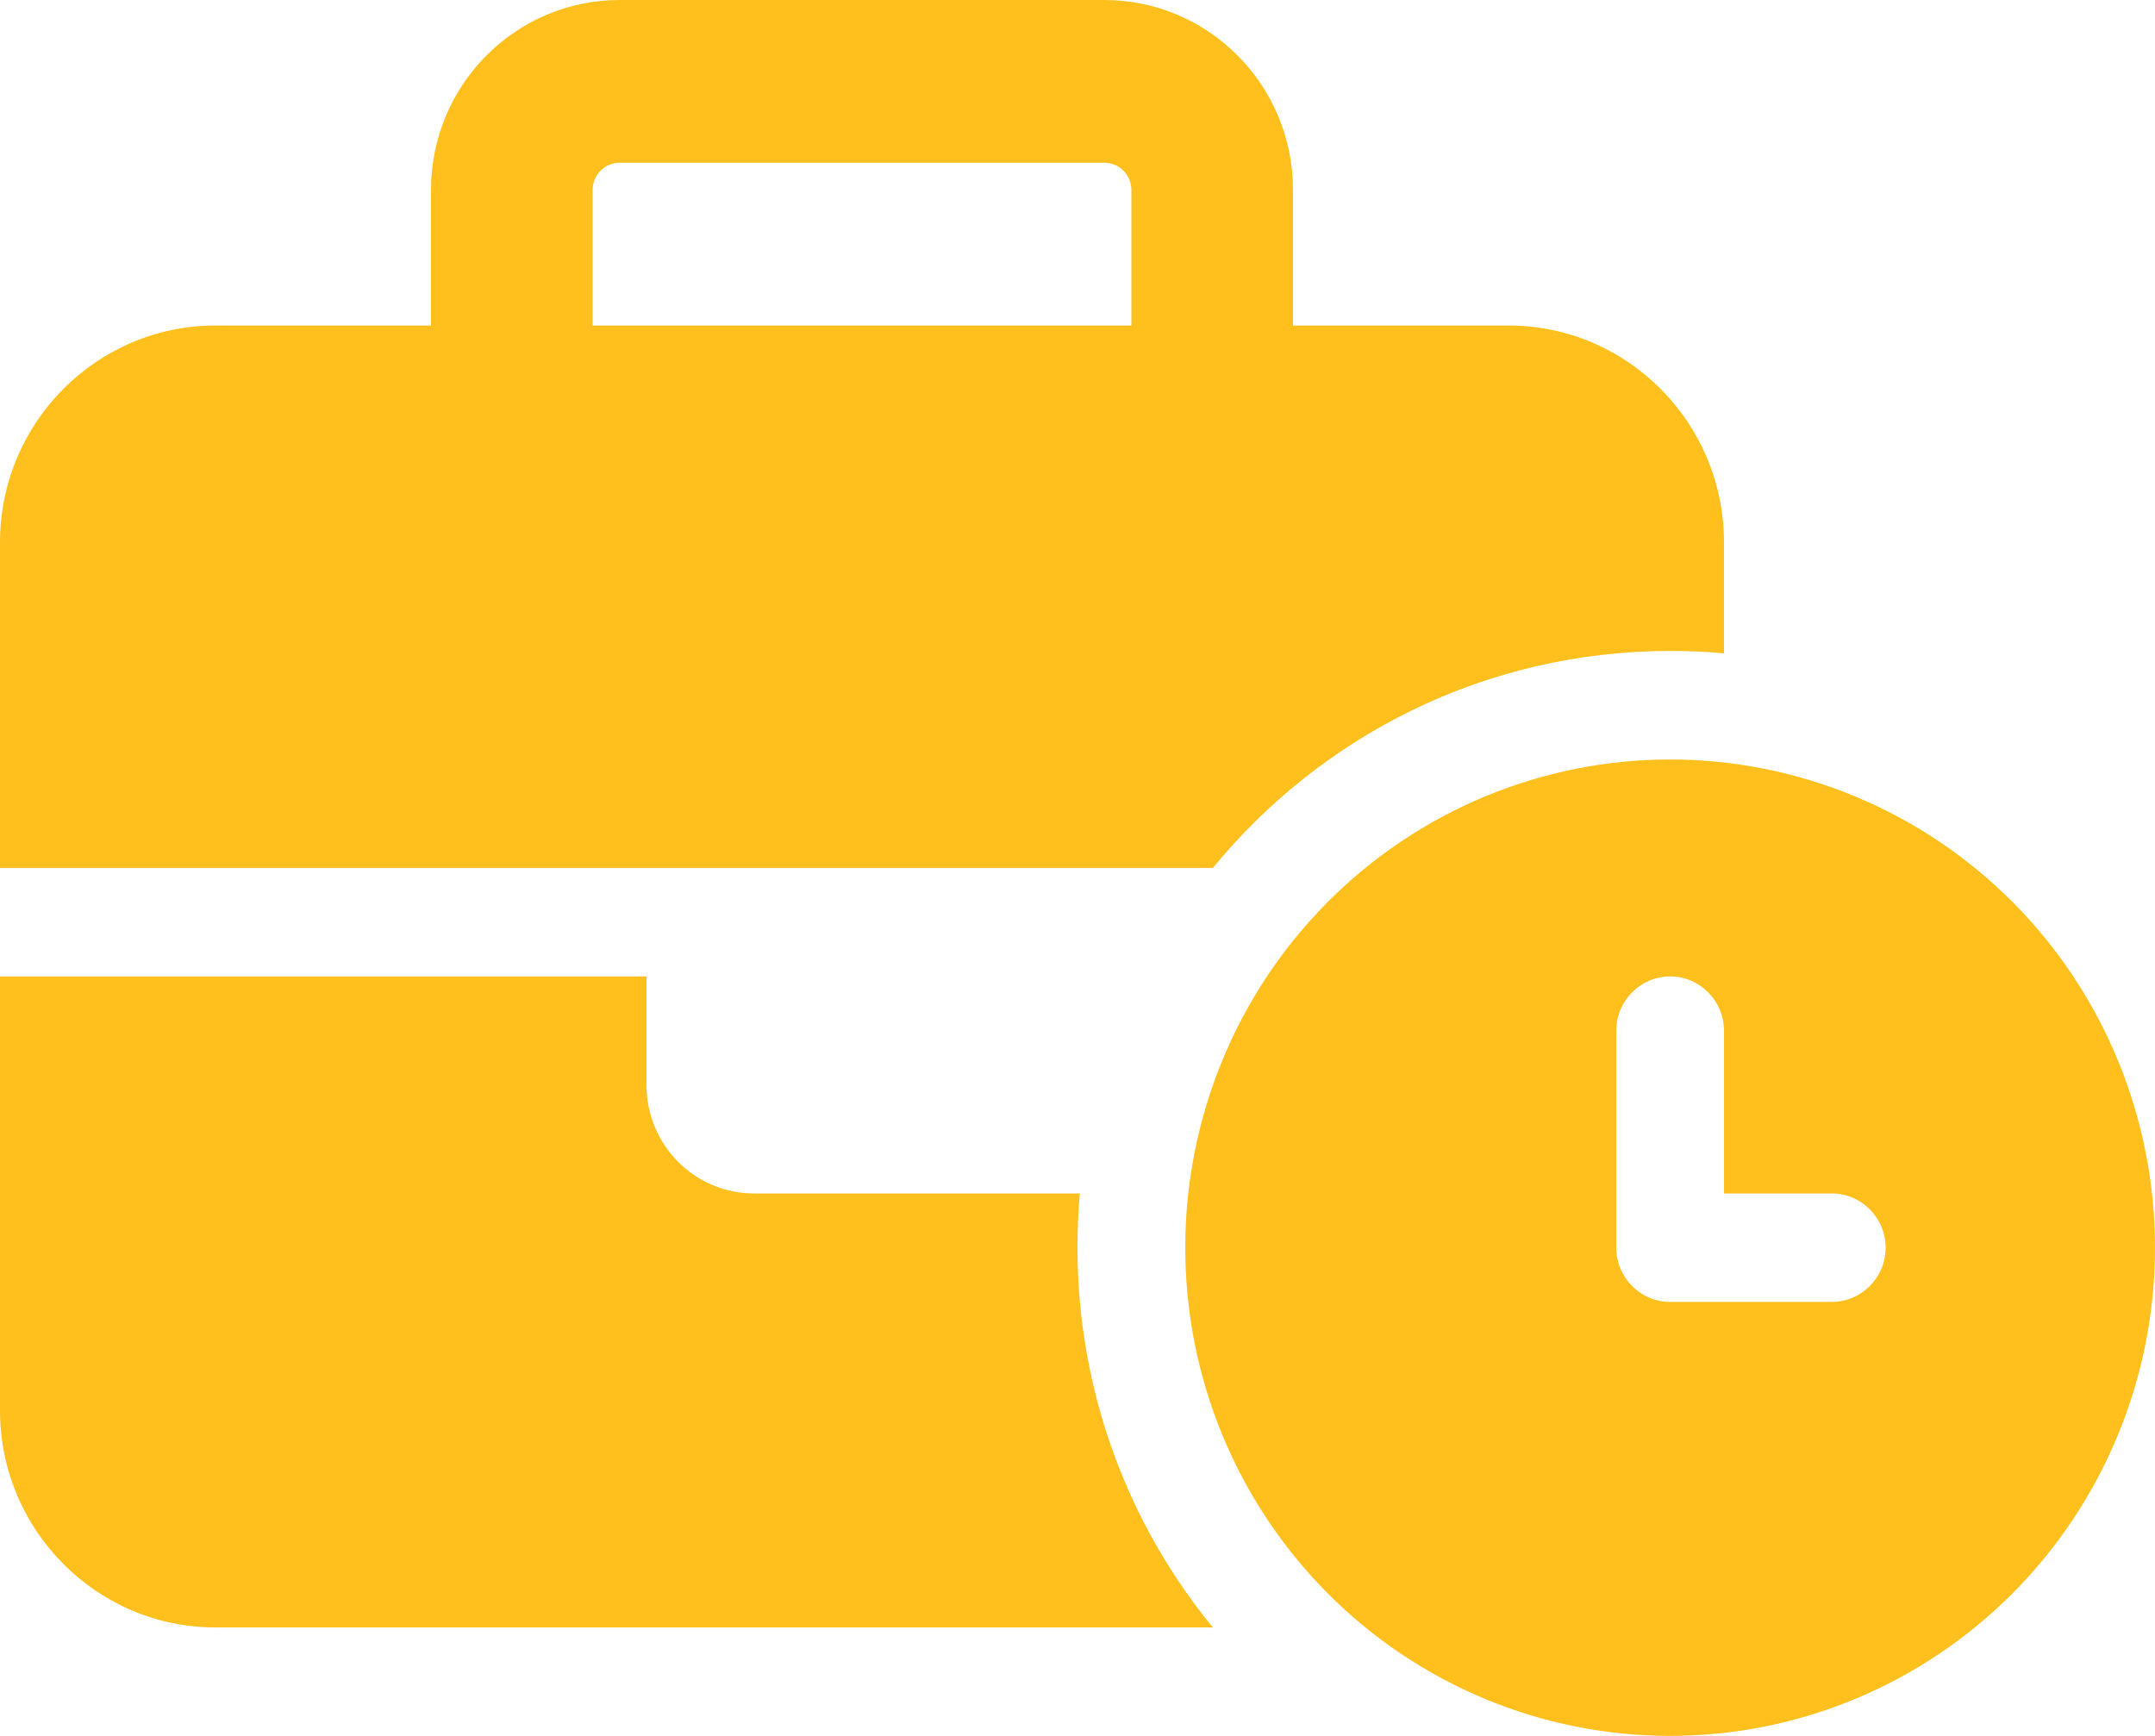 <?xml version="1.0" encoding="UTF-8"?> <svg xmlns="http://www.w3.org/2000/svg" width="36" height="29" viewBox="0 0 36 29" fill="none"><g clip-path="url(#clip0_1084_146)"><path d="M10.35 2.719H18.45C18.698 2.719 18.9 2.923 18.9 3.172V5.438H9.9V3.172C9.9 2.923 10.102 2.719 10.35 2.719ZM7.2 3.172V5.438H3.6C1.614 5.438 0 7.063 0 9.062V14.5H10.8H19.8H20.261C22.078 12.285 24.823 10.875 27.9 10.875C28.204 10.875 28.502 10.886 28.8 10.915V9.062C28.8 7.063 27.186 5.438 25.2 5.438H21.6V3.172C21.6 1.422 20.188 0 18.45 0H10.35C8.612 0 7.2 1.422 7.2 3.172ZM18 19.938H12.6C11.604 19.938 10.8 19.128 10.8 18.125V16.312H0V23.562C0 25.562 1.614 27.188 3.6 27.188H20.261C18.849 25.466 18 23.251 18 20.844C18 20.538 18.011 20.238 18.039 19.938H18ZM36 20.844C36 18.681 35.147 16.606 33.628 15.076C32.108 13.547 30.048 12.688 27.9 12.688C25.752 12.688 23.692 13.547 22.172 15.076C20.653 16.606 19.8 18.681 19.8 20.844C19.8 23.007 20.653 25.081 22.172 26.611C23.692 28.141 25.752 29 27.9 29C30.048 29 32.108 28.141 33.628 26.611C35.147 25.081 36 23.007 36 20.844ZM27.9 16.312C28.395 16.312 28.8 16.72 28.8 17.219V19.938H30.6C31.095 19.938 31.5 20.345 31.5 20.844C31.5 21.342 31.095 21.75 30.6 21.75H27.9C27.405 21.75 27 21.342 27 20.844V17.219C27 16.72 27.405 16.312 27.9 16.312Z" fill="#FFC01D"></path></g><defs><clipPath id="clip0_1084_146"><rect width="36" height="29" fill="white"></rect></clipPath></defs></svg> 